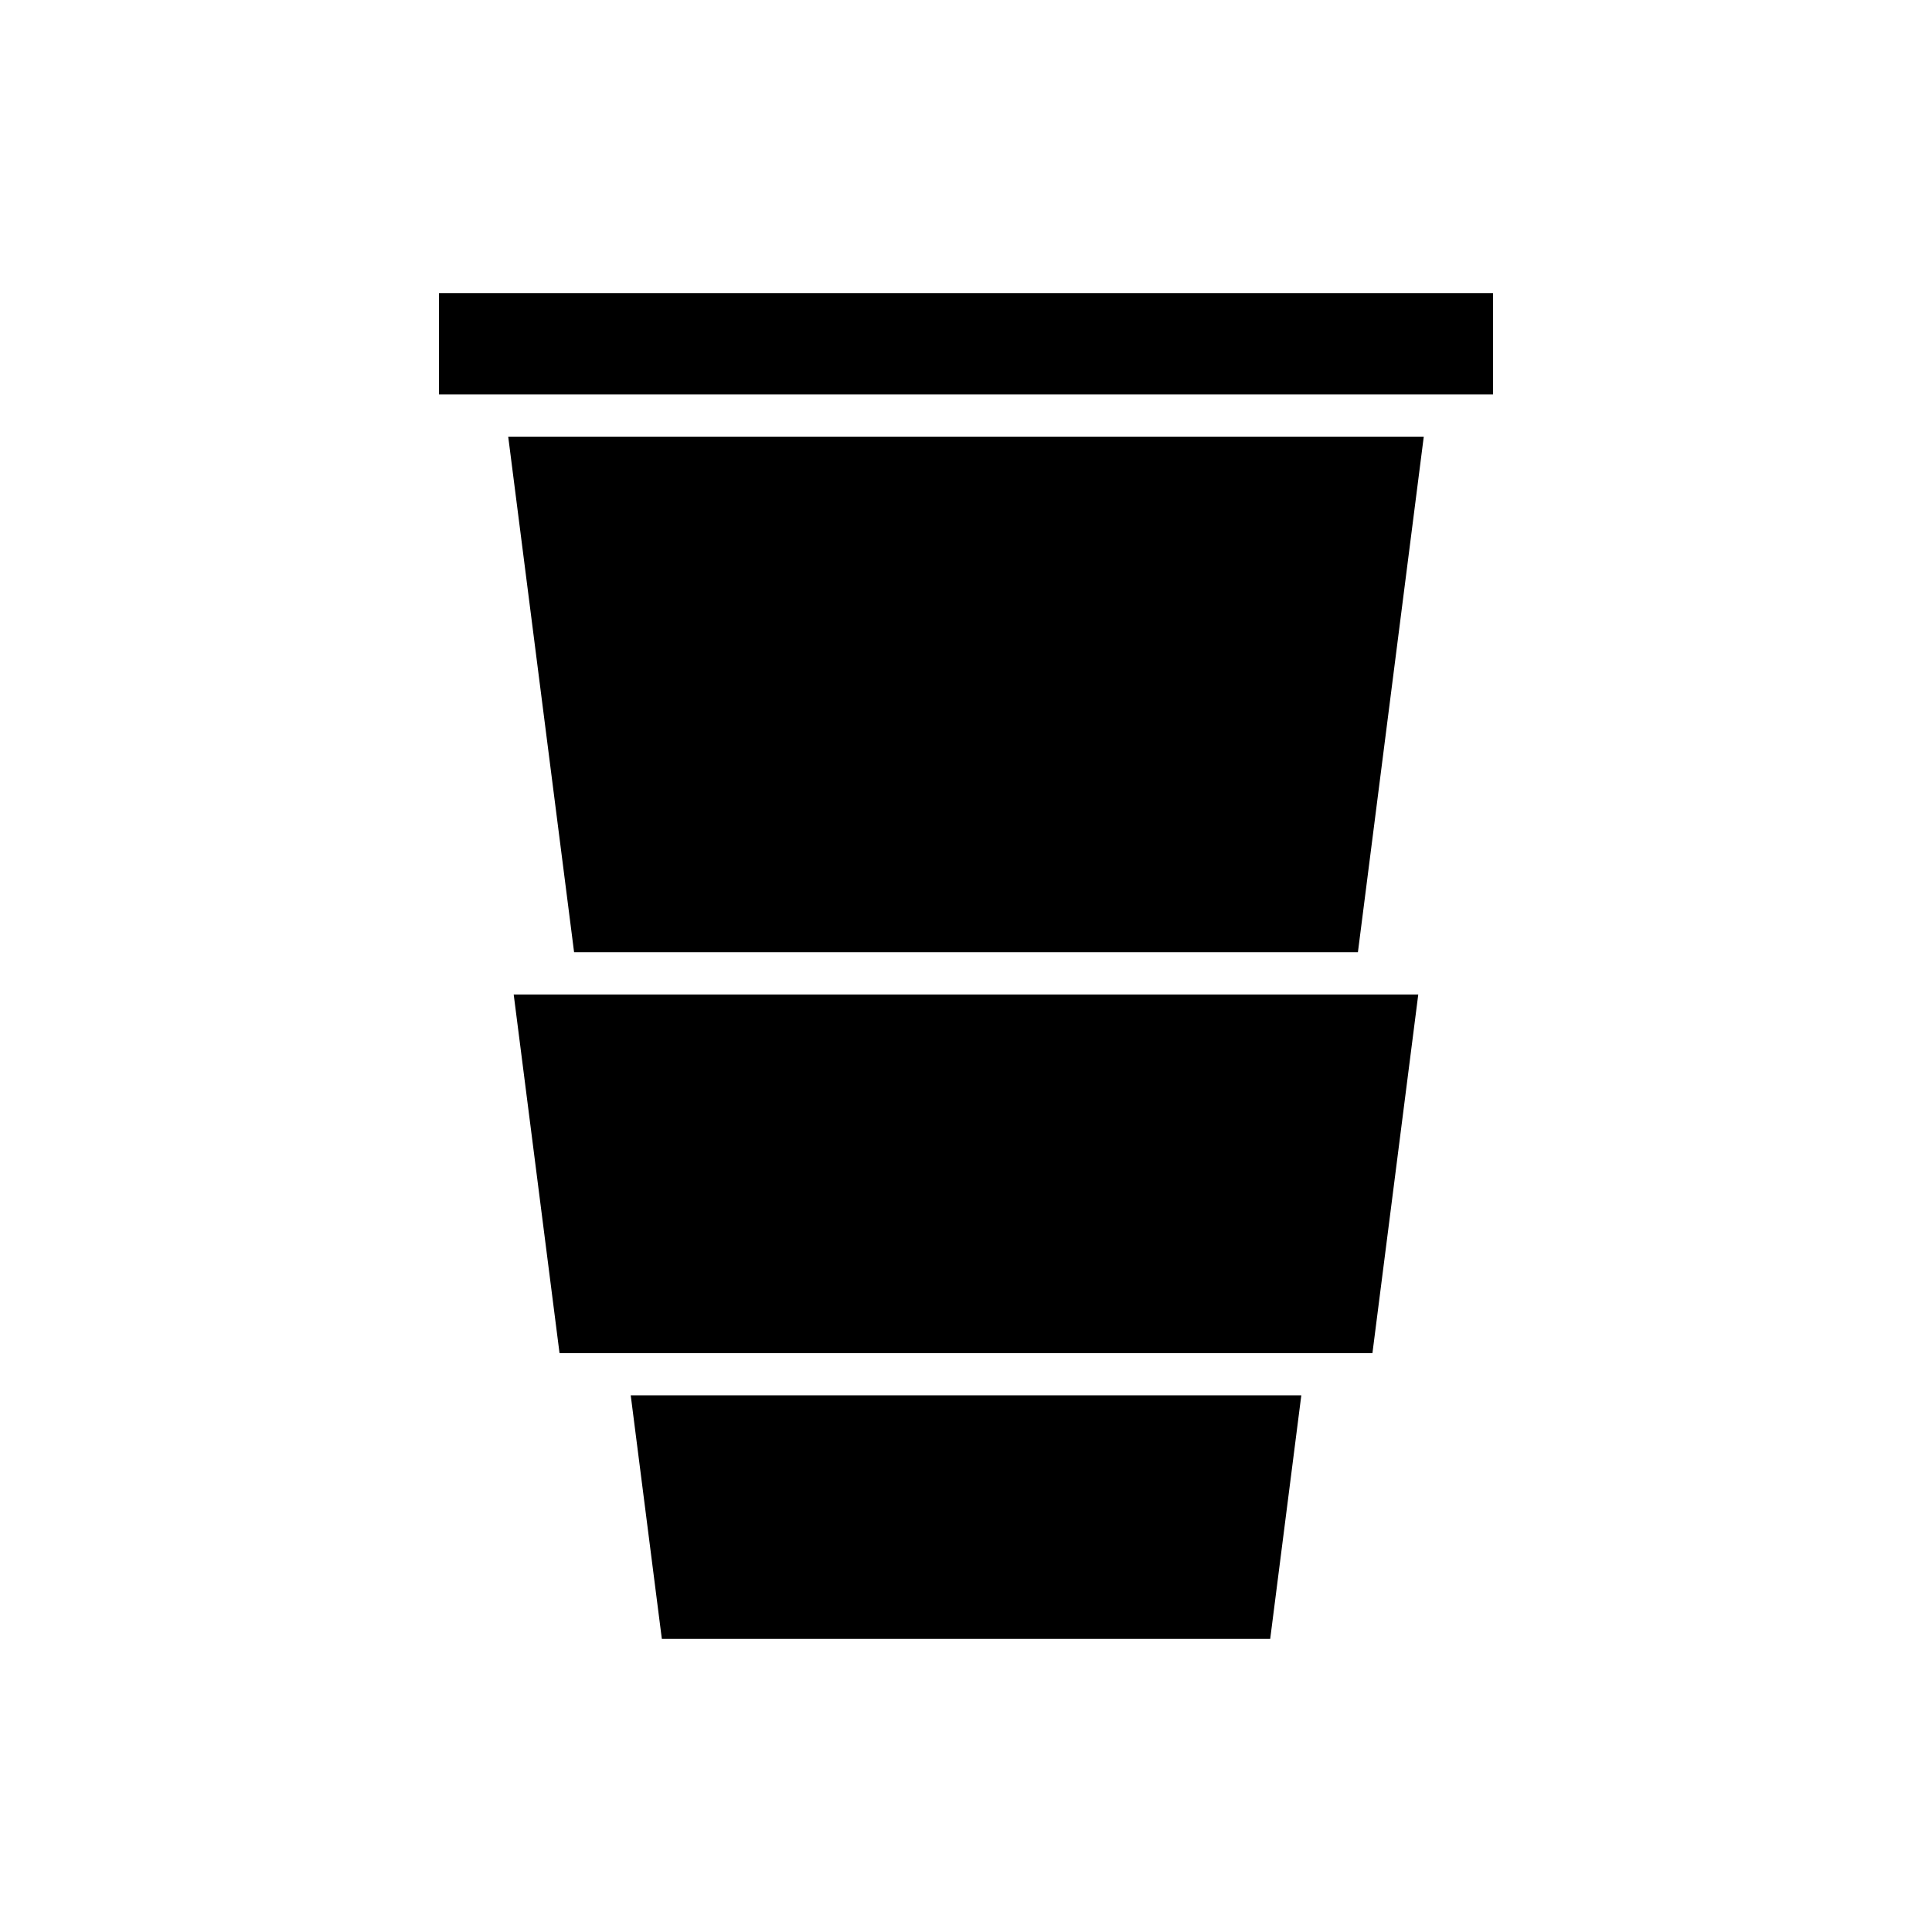 <?xml version="1.0" encoding="UTF-8"?>
<!-- Uploaded to: SVG Repo, www.svgrepo.com, Generator: SVG Repo Mixer Tools -->
<svg fill="#000000" width="800px" height="800px" version="1.1" viewBox="144 144 512 512" xmlns="http://www.w3.org/2000/svg">
 <g>
  <path d="m488.86 513.78h-177.71l8.246 64.547h161.22z"/>
  <path d="m292.28 502.59h215.43l12.145-95.039h-239.72z"/>
  <path d="m296.14 396.35h207.72l17.453-136.63h-242.63z"/>
  <path d="m260.34 221.67h279.32v26.859h-279.32z"/>
 </g>
</svg>